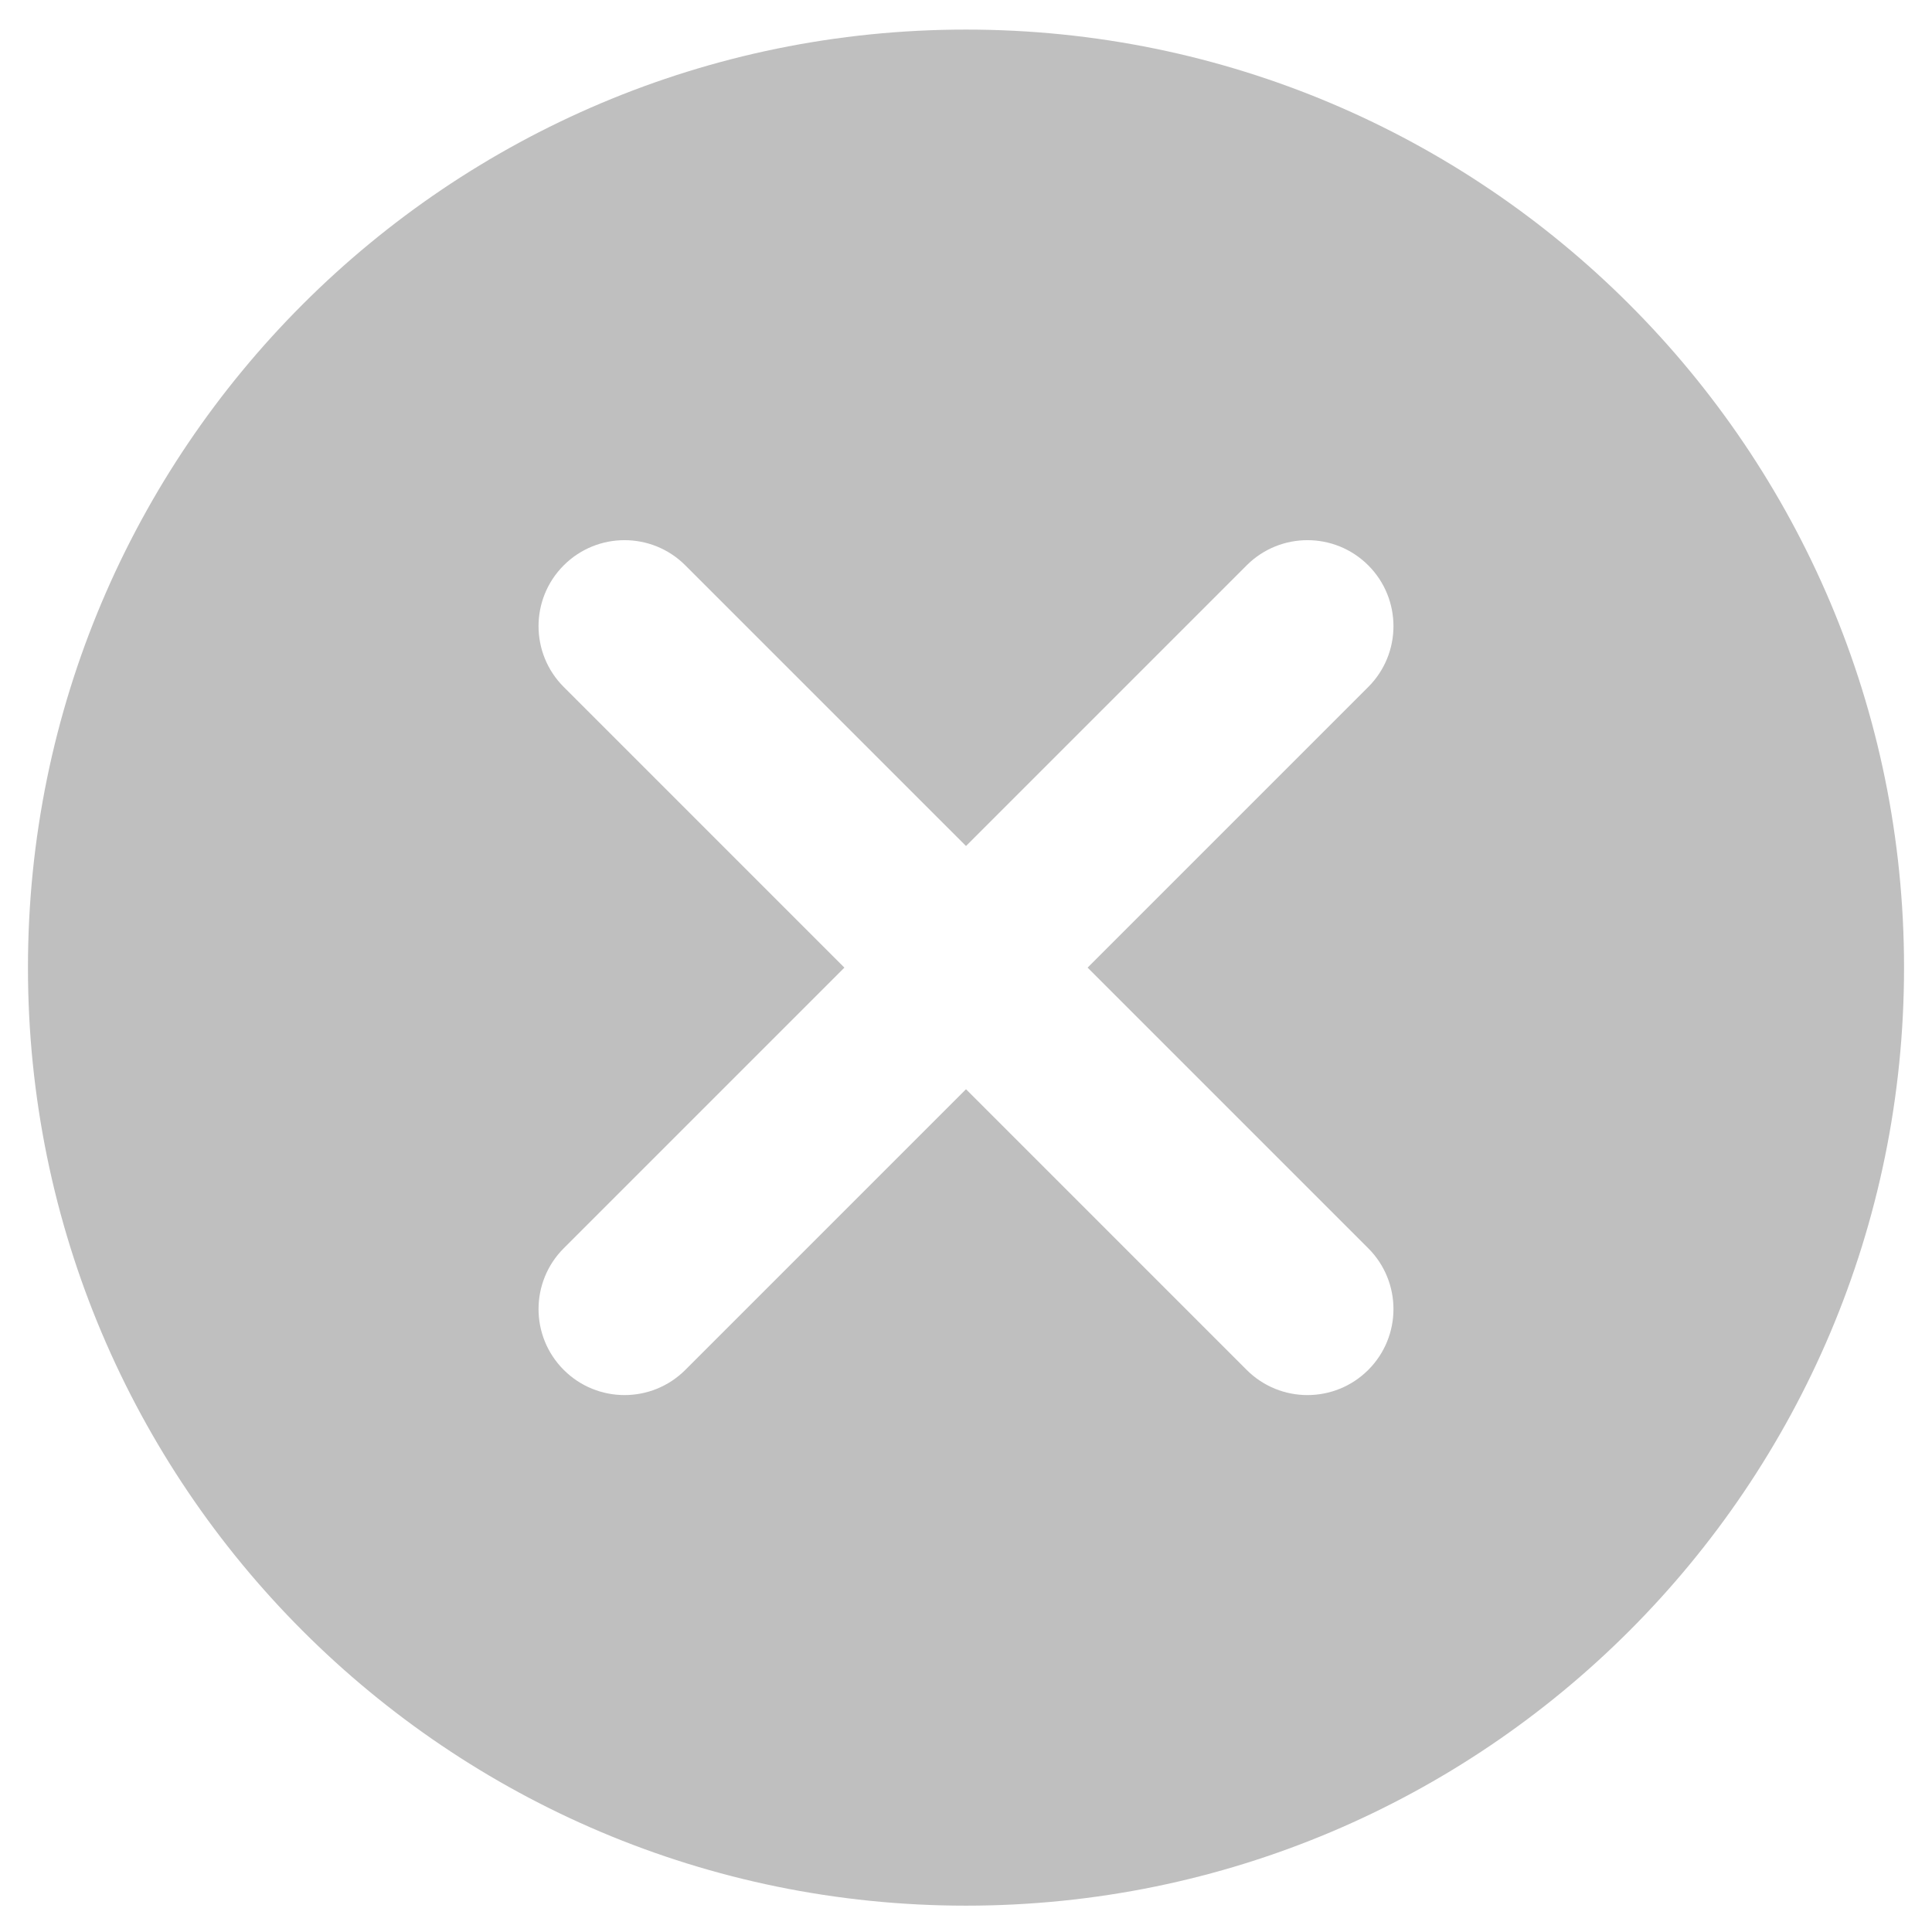 <?xml version="1.0" standalone="no"?><!DOCTYPE svg PUBLIC "-//W3C//DTD SVG 1.1//EN" "http://www.w3.org/Graphics/SVG/1.1/DTD/svg11.dtd"><svg t="1644994783269" class="icon" viewBox="0 0 1024 1024" version="1.1" xmlns="http://www.w3.org/2000/svg" p-id="2457" xmlns:xlink="http://www.w3.org/1999/xlink" width="32" height="32"><defs><style type="text/css"></style></defs><path d="M512.001 15.678C237.414 15.678 14.82 238.273 14.82 512.86S237.414 1010.04 512 1010.04s497.18-222.593 497.18-497.18S786.589 15.678 512.002 15.678z m213.211 645.937c17.798 17.803 17.798 46.657 0 64.456-17.798 17.797-46.658 17.797-64.456 0L512.001 577.315 363.241 726.07c-17.799 17.797-46.652 17.797-64.45 0-17.804-17.799-17.804-46.653 0-64.456L447.545 512.86 298.79 364.104c-17.803-17.798-17.803-46.657 0-64.455 17.799-17.798 46.652-17.798 64.45 0l148.761 148.755 148.755-148.755c17.798-17.798 46.658-17.798 64.456 0 17.798 17.798 17.798 46.657 0 64.455L576.456 512.86l148.756 148.755z m0 0" fill="#bfbfbf" p-id="2458"></path></svg>